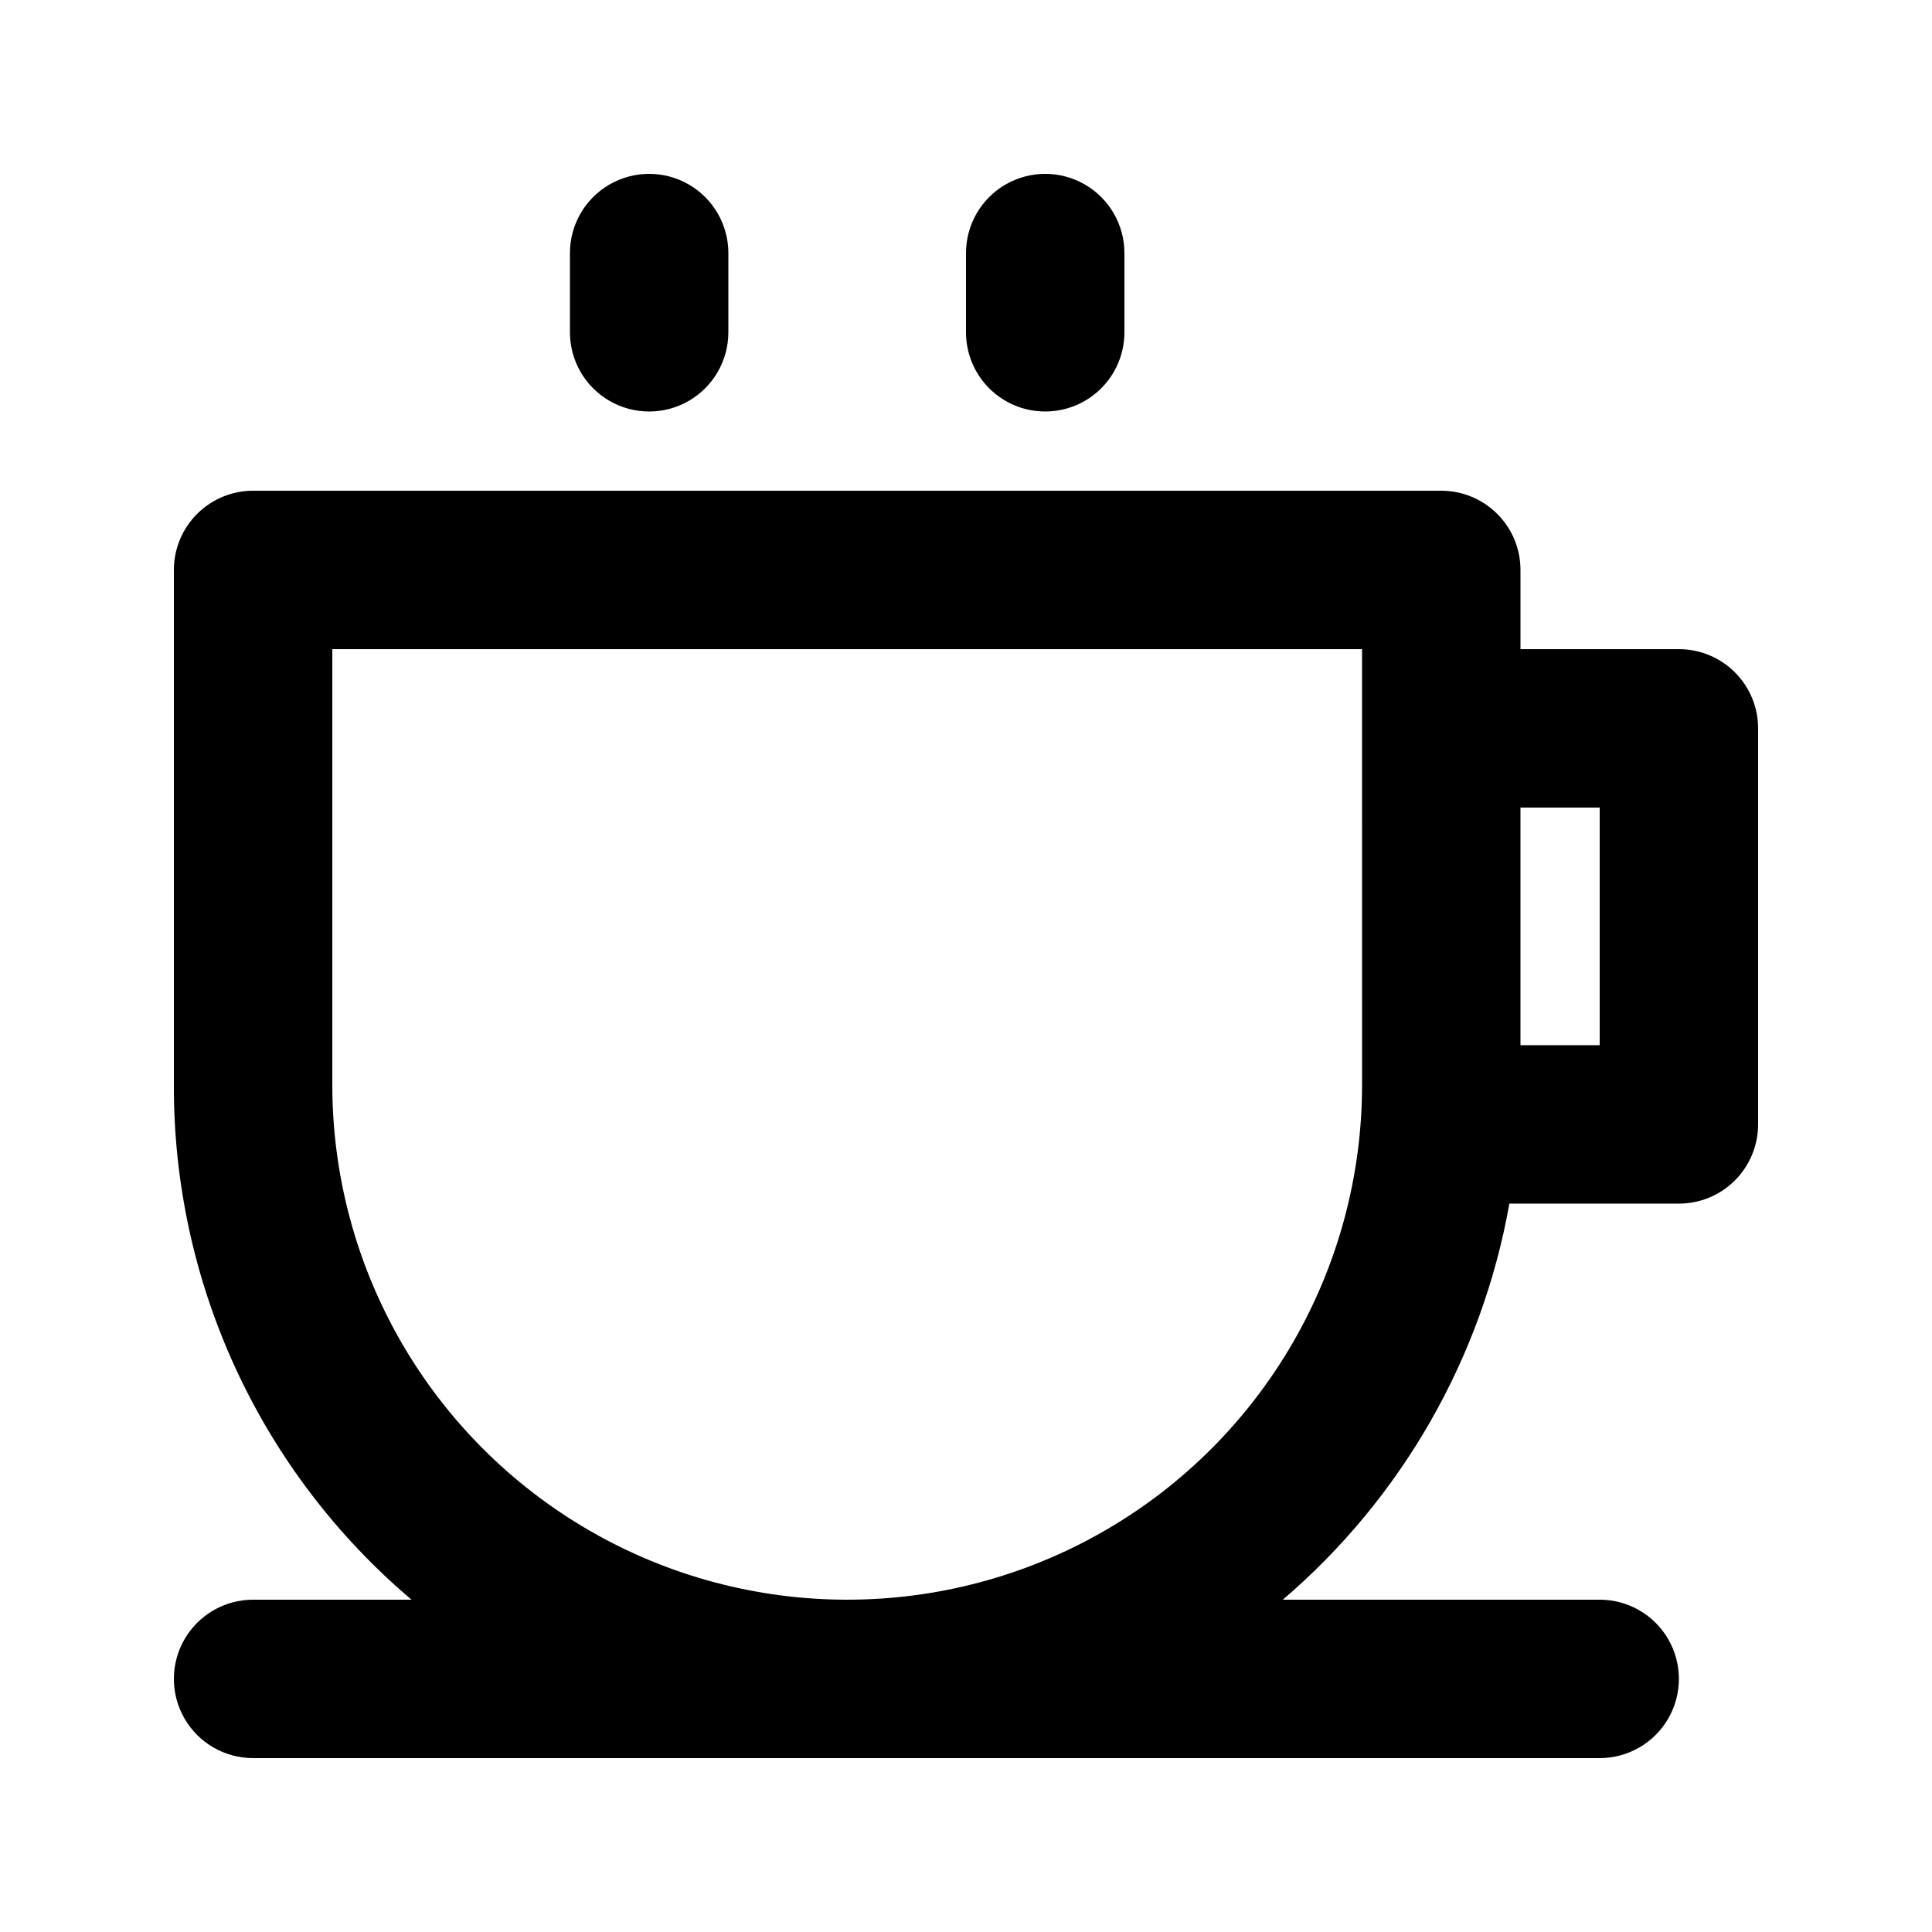 <?xml version="1.0" encoding="UTF-8"?>
<!-- Uploaded to: SVG Repo, www.svgrepo.com, Generator: SVG Repo Mixer Tools -->
<svg fill="#000000" width="800px" height="800px" version="1.1" viewBox="144 144 512 512" xmlns="http://www.w3.org/2000/svg">
 <path d="m295.04 232.06v-20.992c0-7.5 4-14.43 10.496-18.18 6.492-3.75 14.496-3.75 20.992 0 6.492 3.75 10.496 10.68 10.496 18.18v20.992c0 7.5-4.004 14.43-10.496 18.18-6.496 3.75-14.5 3.75-20.992 0-6.496-3.75-10.496-10.68-10.496-18.18zm125.95 20.992c5.566 0 10.906-2.211 14.844-6.148 3.934-3.938 6.148-9.277 6.148-14.844v-20.992c0-7.5-4.004-14.43-10.496-18.18-6.496-3.75-14.5-3.75-20.992 0-6.496 3.75-10.496 10.68-10.496 18.18v20.992c0 5.566 2.211 10.906 6.148 14.844 3.934 3.938 9.273 6.148 14.844 6.148zm188.93 83.969v104.96h-0.004c0 5.566-2.211 10.906-6.148 14.844-3.938 3.934-9.273 6.148-14.844 6.148h-44.922c-7.269 40.875-28.488 77.969-60.039 104.96h83.969c7.5 0 14.43 4.004 18.18 10.496 3.75 6.496 3.75 14.5 0 20.992-3.75 6.496-10.68 10.496-18.18 10.496h-356.86c-7.5 0-14.43-4-18.18-10.496-3.75-6.492-3.75-14.496 0-20.992 3.75-6.492 10.68-10.496 18.18-10.496h41.984c-19.812-16.773-35.715-37.68-46.594-61.25-10.879-23.57-16.469-49.238-16.383-75.195v-136.45c0-5.566 2.211-10.906 6.148-14.844s9.277-6.148 14.844-6.148h314.88c5.57 0 10.91 2.211 14.844 6.148 3.938 3.938 6.148 9.277 6.148 14.844v20.992h41.984c5.57 0 10.906 2.211 14.844 6.148s6.148 9.273 6.148 14.844zm-104.96 94.465-0.004-115.46h-272.89v115.46c0 48.746 26.008 93.793 68.223 118.17 42.219 24.371 94.23 24.371 136.45 0 42.219-24.375 68.223-69.422 68.223-118.17zm62.973-73.473h-20.992v62.977h20.992z"/>
</svg>